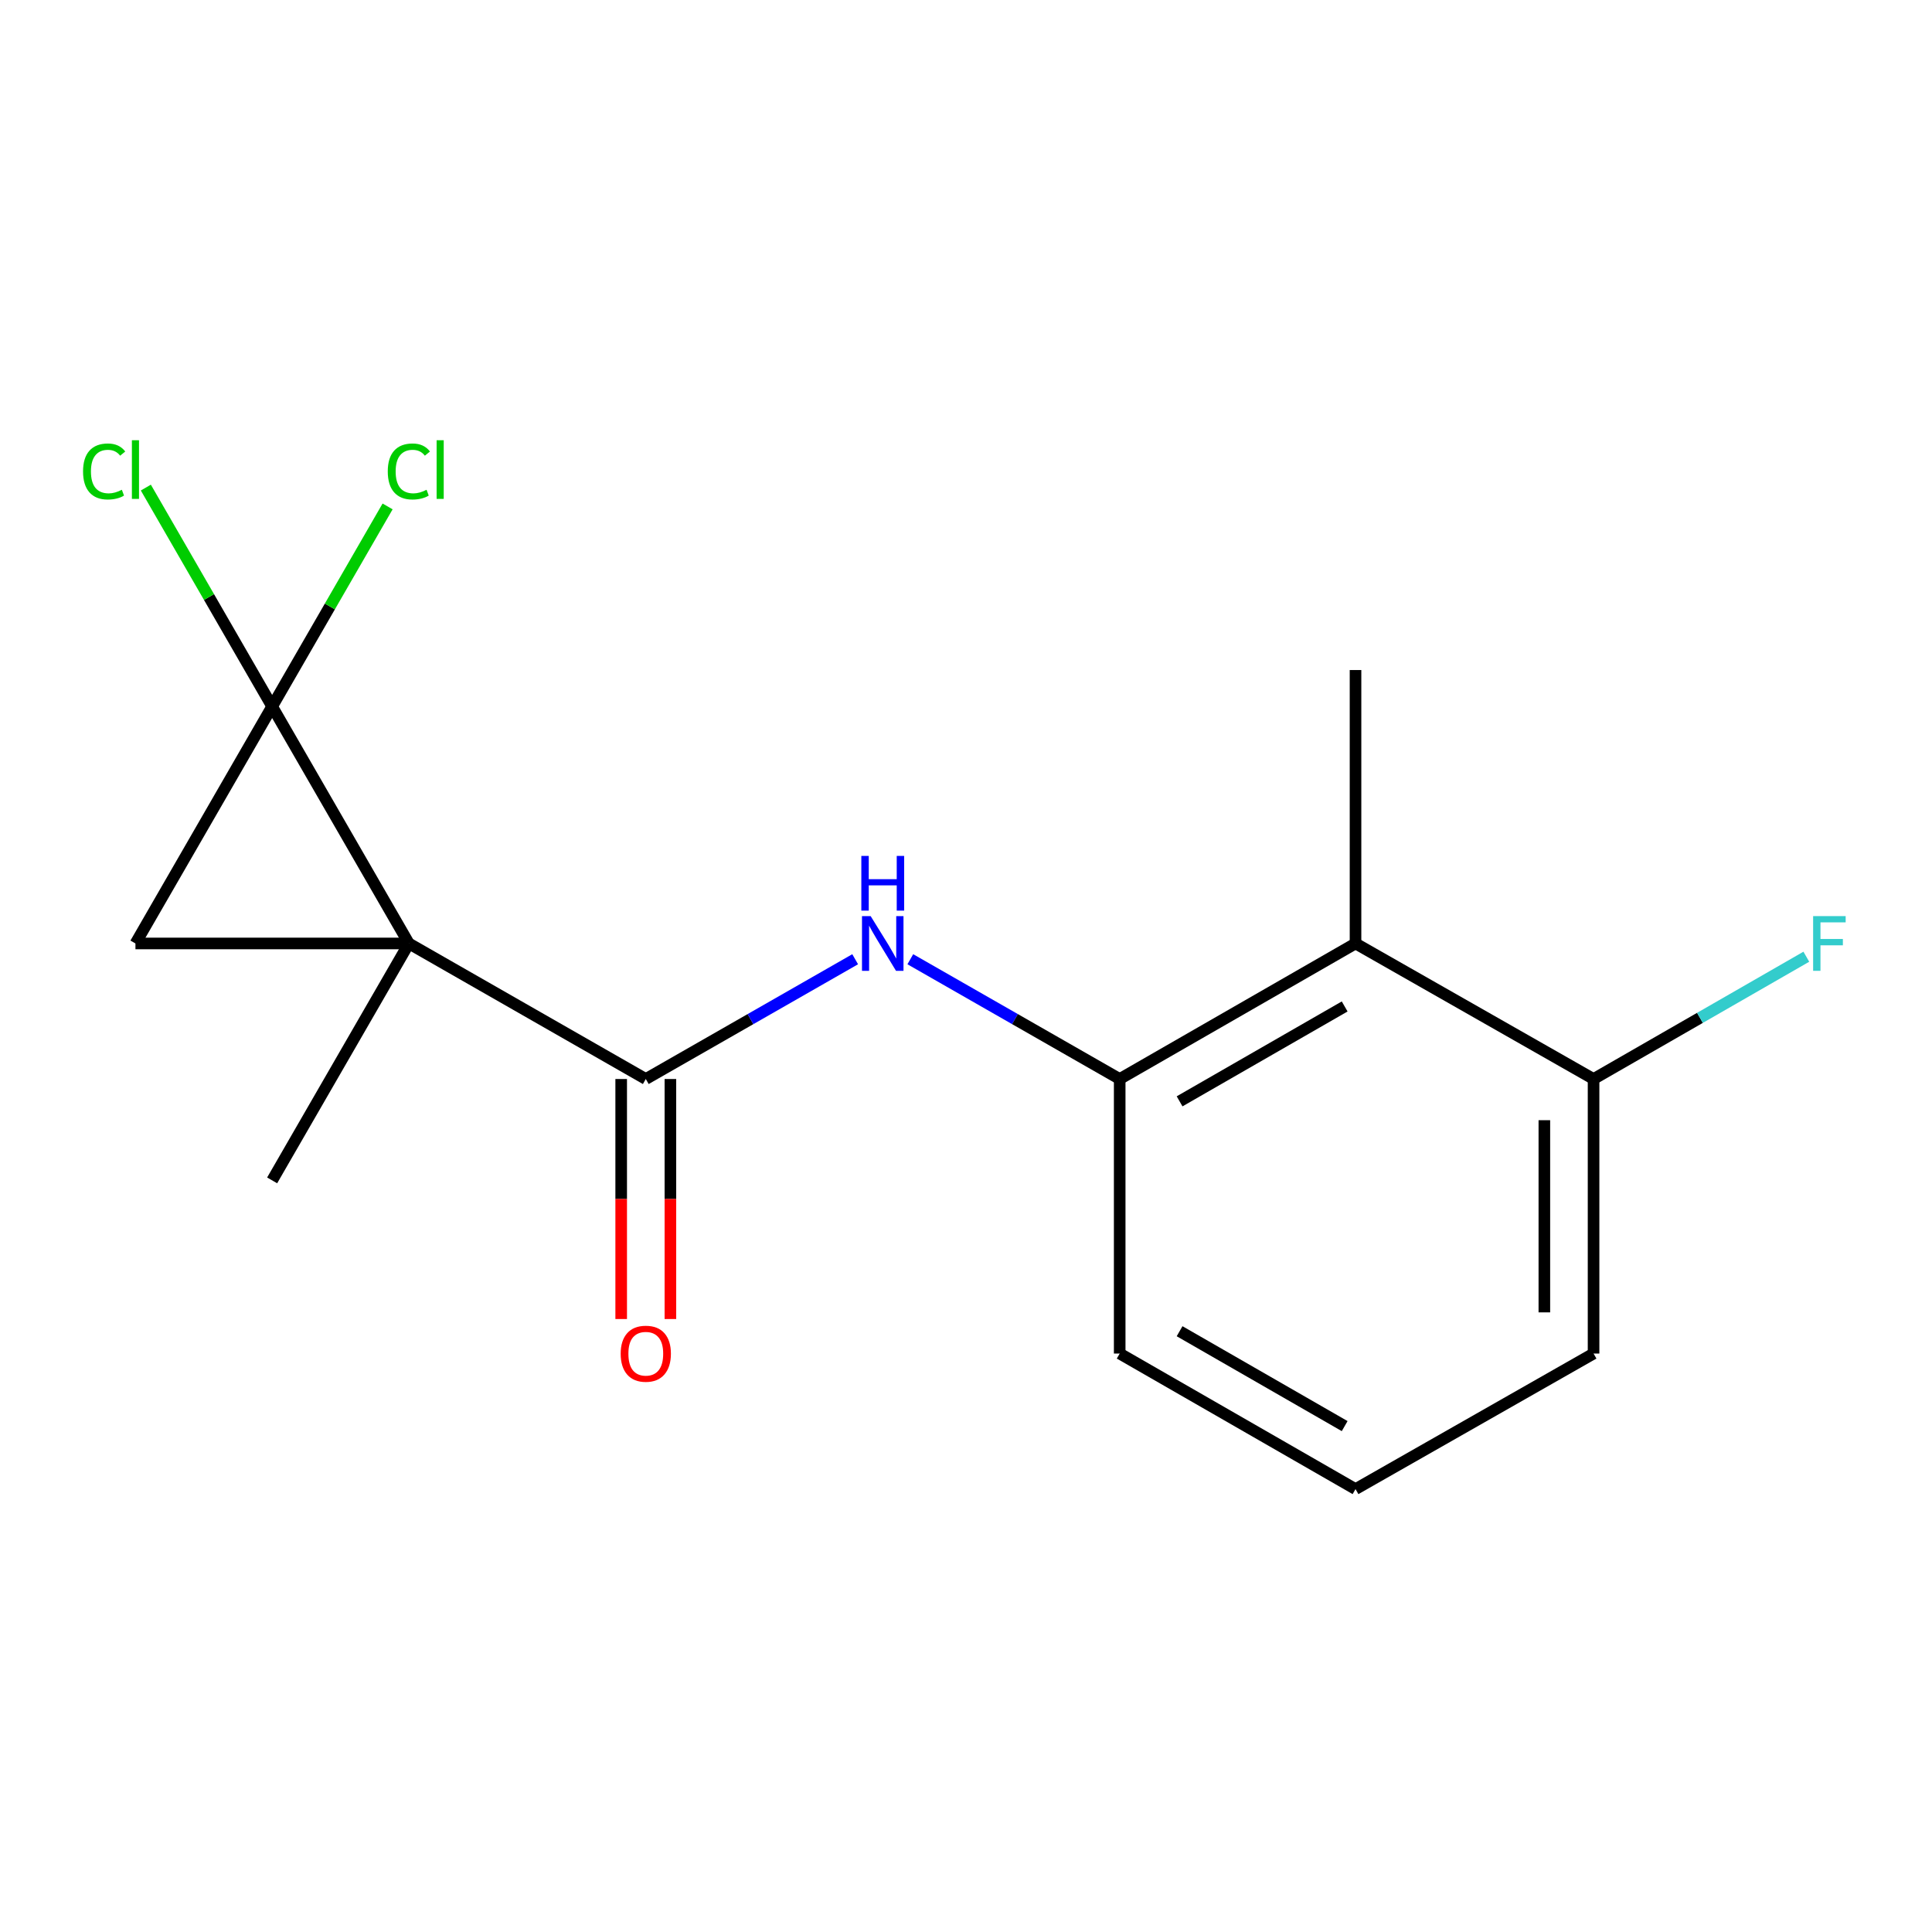 <?xml version='1.0' encoding='iso-8859-1'?>
<svg version='1.1' baseProfile='full'
              xmlns='http://www.w3.org/2000/svg'
                      xmlns:rdkit='http://www.rdkit.org/xml'
                      xmlns:xlink='http://www.w3.org/1999/xlink'
                  xml:space='preserve'
width='1000px' height='1000px' viewBox='0 0 1000 1000'>
<!-- END OF HEADER -->
<rect style='opacity:1.0;fill:#FFFFFF;stroke:none' width='1000' height='1000' x='0' y='0'> </rect>
<path class='bond-0' d='M 211.63,488.334 L 140.862,365.675' style='fill:none;fill-rule:evenodd;stroke:#000000;stroke-width:6px;stroke-linecap:butt;stroke-linejoin:miter;stroke-opacity:1' />
<path class='bond-1' d='M 211.63,488.334 L 70.108,488.334' style='fill:none;fill-rule:evenodd;stroke:#000000;stroke-width:6px;stroke-linecap:butt;stroke-linejoin:miter;stroke-opacity:1' />
<path class='bond-2' d='M 211.63,488.334 L 334.261,558.493' style='fill:none;fill-rule:evenodd;stroke:#000000;stroke-width:6px;stroke-linecap:butt;stroke-linejoin:miter;stroke-opacity:1' />
<path class='bond-10' d='M 211.63,488.334 L 140.862,610.965' style='fill:none;fill-rule:evenodd;stroke:#000000;stroke-width:6px;stroke-linecap:butt;stroke-linejoin:miter;stroke-opacity:1' />
<path class='bond-7' d='M 140.862,365.675 L 170.741,313.899' style='fill:none;fill-rule:evenodd;stroke:#000000;stroke-width:6px;stroke-linecap:butt;stroke-linejoin:miter;stroke-opacity:1' />
<path class='bond-7' d='M 170.741,313.899 L 200.62,262.124' style='fill:none;fill-rule:evenodd;stroke:#00CC00;stroke-width:6px;stroke-linecap:butt;stroke-linejoin:miter;stroke-opacity:1' />
<path class='bond-8' d='M 140.862,365.675 L 108.175,309.021' style='fill:none;fill-rule:evenodd;stroke:#000000;stroke-width:6px;stroke-linecap:butt;stroke-linejoin:miter;stroke-opacity:1' />
<path class='bond-8' d='M 108.175,309.021 L 75.487,252.368' style='fill:none;fill-rule:evenodd;stroke:#00CC00;stroke-width:6px;stroke-linecap:butt;stroke-linejoin:miter;stroke-opacity:1' />
<path class='bond-16' d='M 140.862,365.675 L 70.108,488.334' style='fill:none;fill-rule:evenodd;stroke:#000000;stroke-width:6px;stroke-linecap:butt;stroke-linejoin:miter;stroke-opacity:1' />
<path class='bond-3' d='M 334.261,558.493 L 388.447,527.496' style='fill:none;fill-rule:evenodd;stroke:#000000;stroke-width:6px;stroke-linecap:butt;stroke-linejoin:miter;stroke-opacity:1' />
<path class='bond-3' d='M 388.447,527.496 L 442.633,496.498' style='fill:none;fill-rule:evenodd;stroke:#0000FF;stroke-width:6px;stroke-linecap:butt;stroke-linejoin:miter;stroke-opacity:1' />
<path class='bond-6' d='M 321.525,558.493 L 321.525,620.608' style='fill:none;fill-rule:evenodd;stroke:#000000;stroke-width:6px;stroke-linecap:butt;stroke-linejoin:miter;stroke-opacity:1' />
<path class='bond-6' d='M 321.525,620.608 L 321.525,682.723' style='fill:none;fill-rule:evenodd;stroke:#FF0000;stroke-width:6px;stroke-linecap:butt;stroke-linejoin:miter;stroke-opacity:1' />
<path class='bond-6' d='M 346.997,558.493 L 346.997,620.608' style='fill:none;fill-rule:evenodd;stroke:#000000;stroke-width:6px;stroke-linecap:butt;stroke-linejoin:miter;stroke-opacity:1' />
<path class='bond-6' d='M 346.997,620.608 L 346.997,682.723' style='fill:none;fill-rule:evenodd;stroke:#FF0000;stroke-width:6px;stroke-linecap:butt;stroke-linejoin:miter;stroke-opacity:1' />
<path class='bond-4' d='M 471.178,496.498 L 525.364,527.496' style='fill:none;fill-rule:evenodd;stroke:#0000FF;stroke-width:6px;stroke-linecap:butt;stroke-linejoin:miter;stroke-opacity:1' />
<path class='bond-4' d='M 525.364,527.496 L 579.551,558.493' style='fill:none;fill-rule:evenodd;stroke:#000000;stroke-width:6px;stroke-linecap:butt;stroke-linejoin:miter;stroke-opacity:1' />
<path class='bond-5' d='M 579.551,558.493 L 701.616,488.334' style='fill:none;fill-rule:evenodd;stroke:#000000;stroke-width:6px;stroke-linecap:butt;stroke-linejoin:miter;stroke-opacity:1' />
<path class='bond-5' d='M 610.554,570.053 L 695.999,520.941' style='fill:none;fill-rule:evenodd;stroke:#000000;stroke-width:6px;stroke-linecap:butt;stroke-linejoin:miter;stroke-opacity:1' />
<path class='bond-12' d='M 579.551,558.493 L 579.551,700.596' style='fill:none;fill-rule:evenodd;stroke:#000000;stroke-width:6px;stroke-linecap:butt;stroke-linejoin:miter;stroke-opacity:1' />
<path class='bond-9' d='M 701.616,488.334 L 824.826,558.493' style='fill:none;fill-rule:evenodd;stroke:#000000;stroke-width:6px;stroke-linecap:butt;stroke-linejoin:miter;stroke-opacity:1' />
<path class='bond-13' d='M 701.616,488.334 L 701.616,346.812' style='fill:none;fill-rule:evenodd;stroke:#000000;stroke-width:6px;stroke-linecap:butt;stroke-linejoin:miter;stroke-opacity:1' />
<path class='bond-11' d='M 824.826,558.493 L 879.889,526.845' style='fill:none;fill-rule:evenodd;stroke:#000000;stroke-width:6px;stroke-linecap:butt;stroke-linejoin:miter;stroke-opacity:1' />
<path class='bond-11' d='M 879.889,526.845 L 934.951,495.197' style='fill:none;fill-rule:evenodd;stroke:#33CCCC;stroke-width:6px;stroke-linecap:butt;stroke-linejoin:miter;stroke-opacity:1' />
<path class='bond-17' d='M 824.826,558.493 L 824.826,700.596' style='fill:none;fill-rule:evenodd;stroke:#000000;stroke-width:6px;stroke-linecap:butt;stroke-linejoin:miter;stroke-opacity:1' />
<path class='bond-17' d='M 799.355,579.809 L 799.355,679.28' style='fill:none;fill-rule:evenodd;stroke:#000000;stroke-width:6px;stroke-linecap:butt;stroke-linejoin:miter;stroke-opacity:1' />
<path class='bond-14' d='M 579.551,700.596 L 701.616,770.755' style='fill:none;fill-rule:evenodd;stroke:#000000;stroke-width:6px;stroke-linecap:butt;stroke-linejoin:miter;stroke-opacity:1' />
<path class='bond-14' d='M 610.554,689.036 L 695.999,738.148' style='fill:none;fill-rule:evenodd;stroke:#000000;stroke-width:6px;stroke-linecap:butt;stroke-linejoin:miter;stroke-opacity:1' />
<path class='bond-15' d='M 701.616,770.755 L 824.826,700.596' style='fill:none;fill-rule:evenodd;stroke:#000000;stroke-width:6px;stroke-linecap:butt;stroke-linejoin:miter;stroke-opacity:1' />
<path  class='atom-4' d='M 450.646 474.174
L 459.926 489.174
Q 460.846 490.654, 462.326 493.334
Q 463.806 496.014, 463.886 496.174
L 463.886 474.174
L 467.646 474.174
L 467.646 502.494
L 463.766 502.494
L 453.806 486.094
Q 452.646 484.174, 451.406 481.974
Q 450.206 479.774, 449.846 479.094
L 449.846 502.494
L 446.166 502.494
L 446.166 474.174
L 450.646 474.174
' fill='#0000FF'/>
<path  class='atom-4' d='M 445.826 443.022
L 449.666 443.022
L 449.666 455.062
L 464.146 455.062
L 464.146 443.022
L 467.986 443.022
L 467.986 471.342
L 464.146 471.342
L 464.146 458.262
L 449.666 458.262
L 449.666 471.342
L 445.826 471.342
L 445.826 443.022
' fill='#0000FF'/>
<path  class='atom-7' d='M 321.261 700.676
Q 321.261 693.876, 324.621 690.076
Q 327.981 686.276, 334.261 686.276
Q 340.541 686.276, 343.901 690.076
Q 347.261 693.876, 347.261 700.676
Q 347.261 707.556, 343.861 711.476
Q 340.461 715.356, 334.261 715.356
Q 328.021 715.356, 324.621 711.476
Q 321.261 707.596, 321.261 700.676
M 334.261 712.156
Q 338.581 712.156, 340.901 709.276
Q 343.261 706.356, 343.261 700.676
Q 343.261 695.116, 340.901 692.316
Q 338.581 689.476, 334.261 689.476
Q 329.941 689.476, 327.581 692.276
Q 325.261 695.076, 325.261 700.676
Q 325.261 706.396, 327.581 709.276
Q 329.941 712.156, 334.261 712.156
' fill='#FF0000'/>
<path  class='atom-8' d='M 200.71 244.024
Q 200.71 236.984, 203.99 233.304
Q 207.31 229.584, 213.59 229.584
Q 219.43 229.584, 222.55 233.704
L 219.91 235.864
Q 217.63 232.864, 213.59 232.864
Q 209.31 232.864, 207.03 235.744
Q 204.79 238.584, 204.79 244.024
Q 204.79 249.624, 207.11 252.504
Q 209.47 255.384, 214.03 255.384
Q 217.15 255.384, 220.79 253.504
L 221.91 256.504
Q 220.43 257.464, 218.19 258.024
Q 215.95 258.584, 213.47 258.584
Q 207.31 258.584, 203.99 254.824
Q 200.71 251.064, 200.71 244.024
' fill='#00CC00'/>
<path  class='atom-8' d='M 225.99 227.864
L 229.67 227.864
L 229.67 258.224
L 225.99 258.224
L 225.99 227.864
' fill='#00CC00'/>
<path  class='atom-9' d='M 42.988 244.024
Q 42.988 236.984, 46.268 233.304
Q 49.588 229.584, 55.868 229.584
Q 61.708 229.584, 64.828 233.704
L 62.188 235.864
Q 59.908 232.864, 55.868 232.864
Q 51.588 232.864, 49.308 235.744
Q 47.068 238.584, 47.068 244.024
Q 47.068 249.624, 49.388 252.504
Q 51.748 255.384, 56.308 255.384
Q 59.428 255.384, 63.068 253.504
L 64.188 256.504
Q 62.708 257.464, 60.468 258.024
Q 58.228 258.584, 55.748 258.584
Q 49.588 258.584, 46.268 254.824
Q 42.988 251.064, 42.988 244.024
' fill='#00CC00'/>
<path  class='atom-9' d='M 68.268 227.864
L 71.948 227.864
L 71.948 258.224
L 68.268 258.224
L 68.268 227.864
' fill='#00CC00'/>
<path  class='atom-12' d='M 938.471 474.174
L 955.311 474.174
L 955.311 477.414
L 942.271 477.414
L 942.271 486.014
L 953.871 486.014
L 953.871 489.294
L 942.271 489.294
L 942.271 502.494
L 938.471 502.494
L 938.471 474.174
' fill='#33CCCC'/>
</svg>
